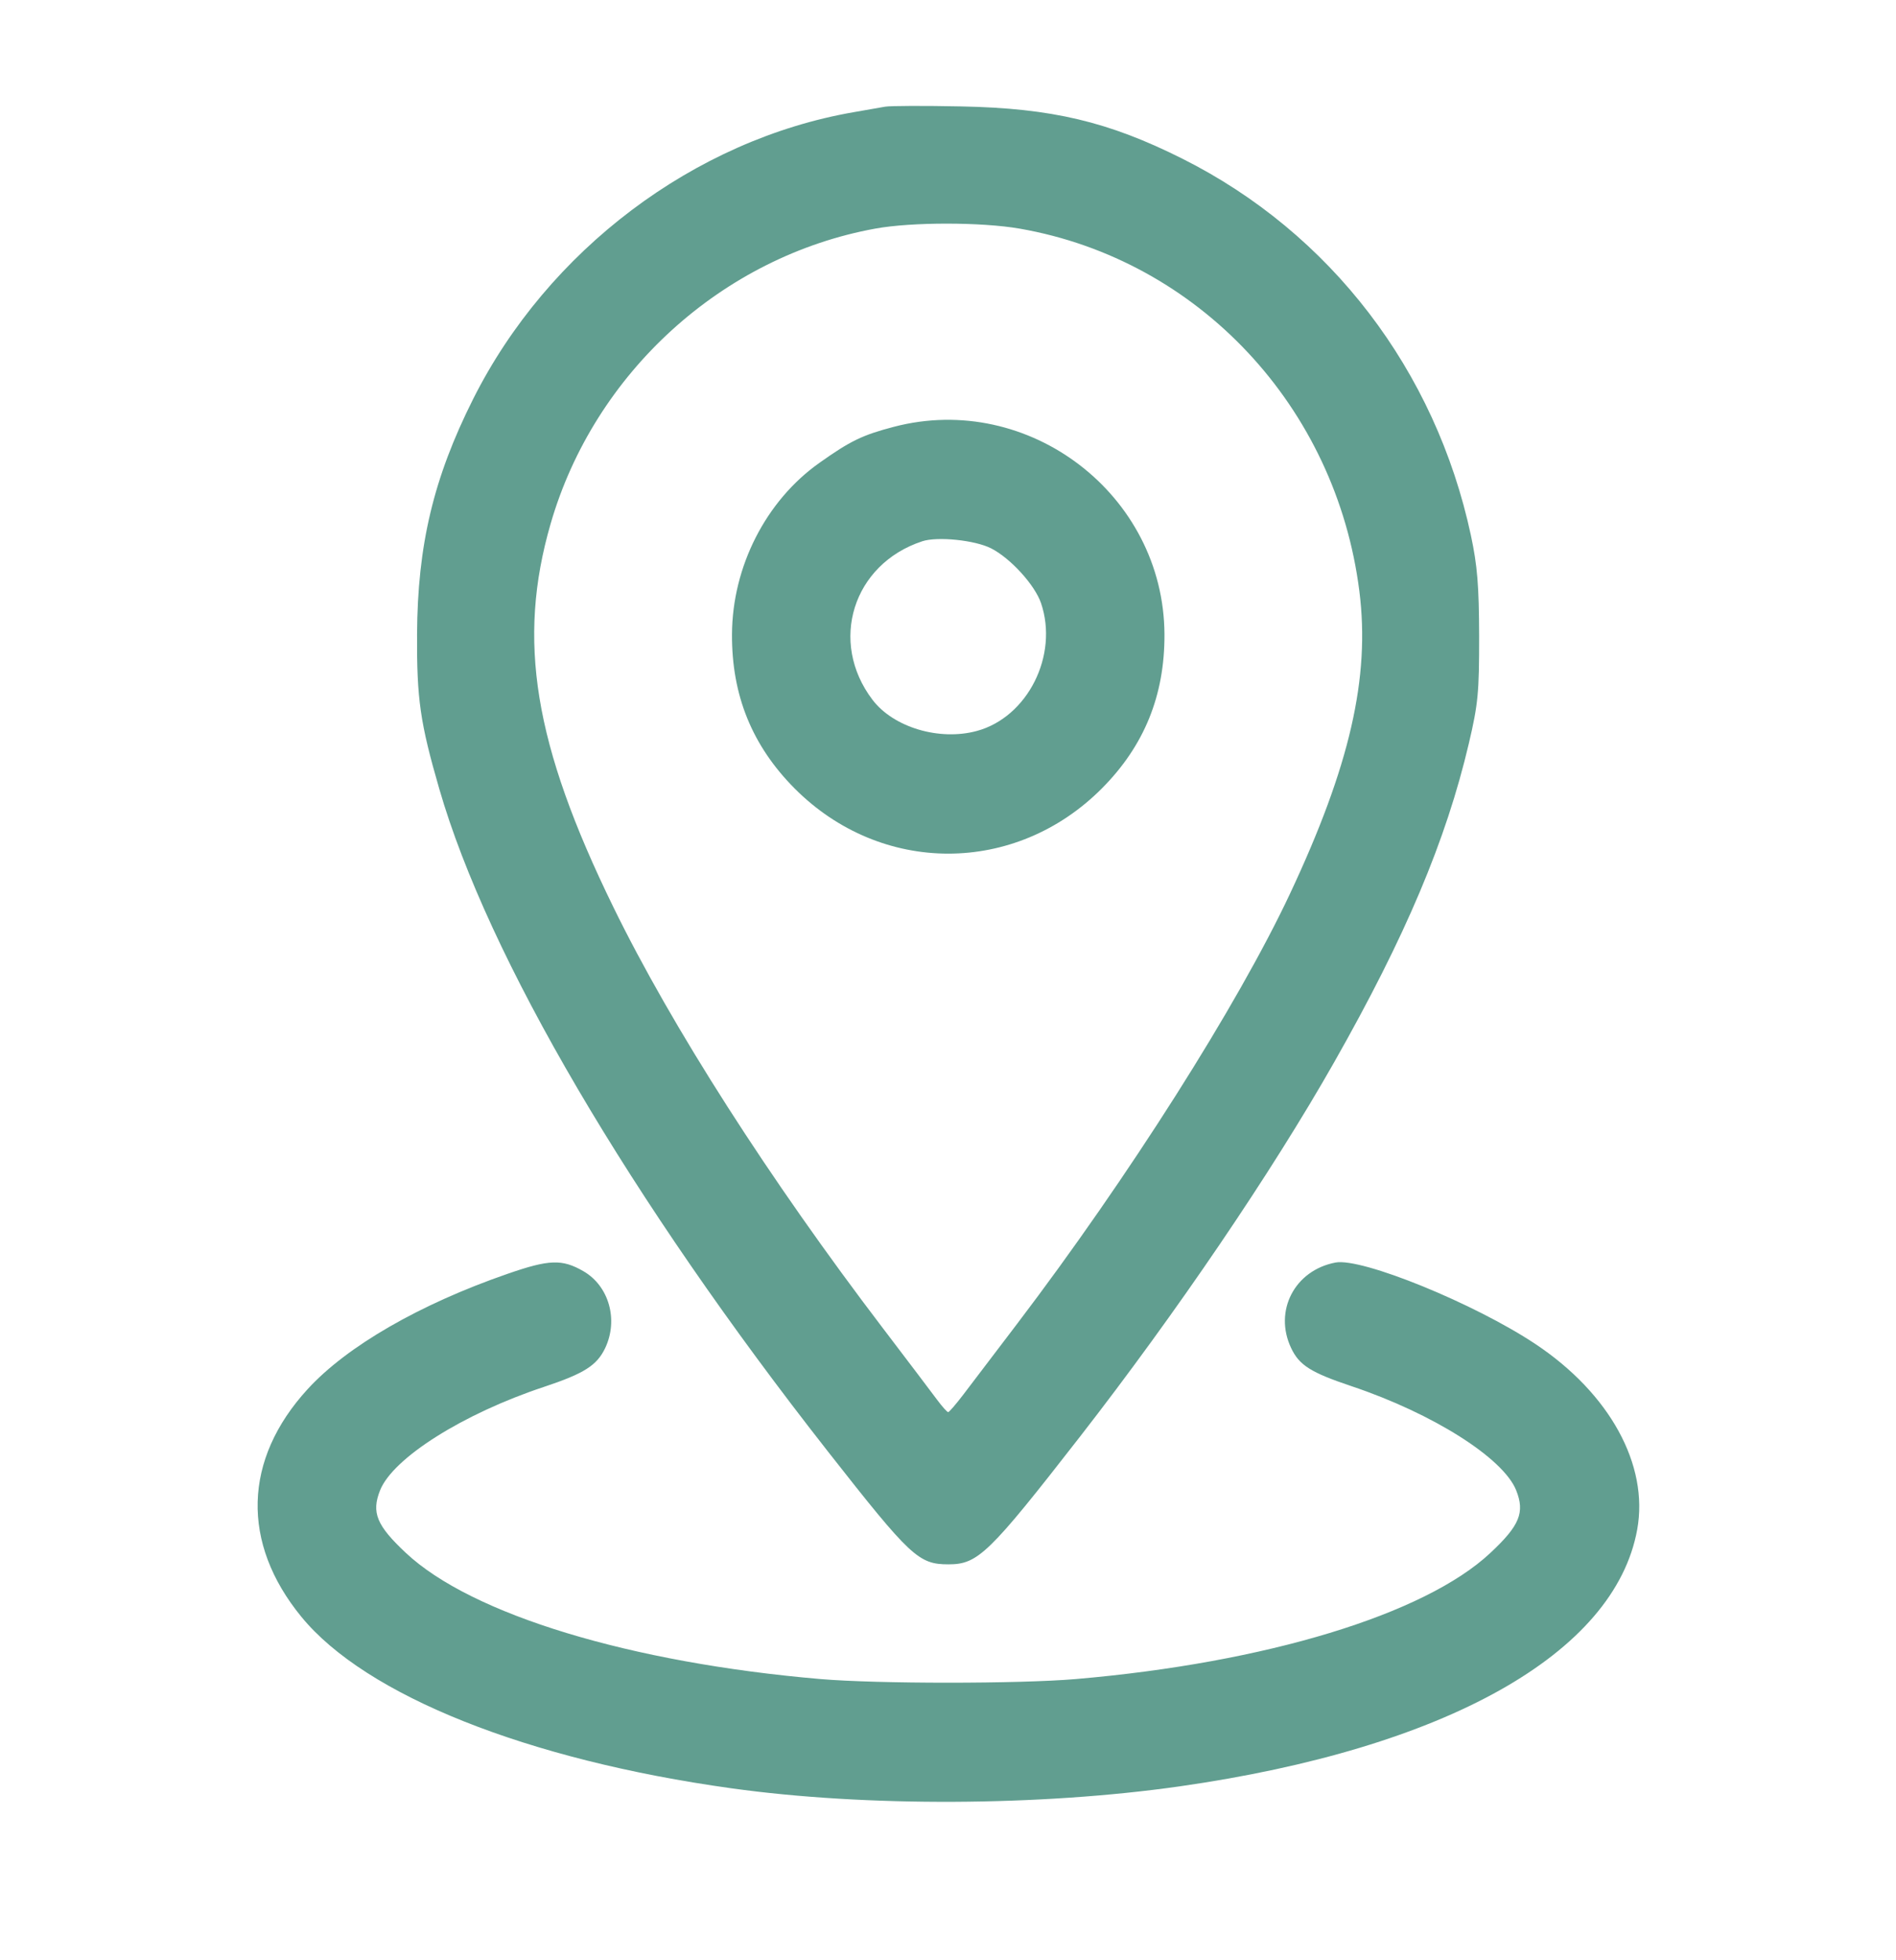 <svg xmlns="http://www.w3.org/2000/svg" width="30" height="31" fill="none"><path fill="#619E90" fill-rule="evenodd" d="M14.006 1.687c-.08.015-.305.054-.498.087-2.523.437-4.839 2.182-6.022 4.537-.627 1.248-.88 2.31-.887 3.721-.005 1.024.048 1.395.352 2.445.768 2.656 3.018 6.49 6.155 10.485 1.304 1.661 1.428 1.777 1.902 1.777.466 0 .638-.166 2.082-2.021 1.523-1.958 3.034-4.181 4.02-5.919 1.13-1.99 1.771-3.508 2.132-5.045.146-.621.163-.804.162-1.693-.002-.797-.028-1.115-.13-1.593-.56-2.613-2.224-4.784-4.565-5.958-1.172-.587-2.065-.799-3.502-.827-.58-.012-1.12-.01-1.2.004m-.156 1.928c-2.42.44-4.447 2.279-5.138 4.666-.535 1.844-.266 3.49.989 6.058.925 1.895 2.473 4.312 4.271 6.67.39.512.774 1.019.854 1.127.081.109.16.197.176.196s.124-.126.239-.277l.855-1.124c1.756-2.31 3.487-5.037 4.314-6.797.948-2.018 1.27-3.42 1.098-4.783-.367-2.916-2.546-5.242-5.374-5.735-.604-.105-1.706-.106-2.284-.001m.292 3.135c-.5.131-.688.223-1.178.57-.847.599-1.378 1.641-1.383 2.712-.005.965.319 1.76.989 2.435 1.37 1.377 3.495 1.377 4.865 0 .67-.674.993-1.47.989-2.435-.01-2.207-2.144-3.842-4.282-3.282m.45 1.81c-1.099.36-1.485 1.592-.787 2.508.332.436 1.058.652 1.649.492.805-.217 1.297-1.197 1.017-2.021-.098-.288-.482-.71-.79-.867-.256-.13-.848-.191-1.09-.112M8.03 20.145c-1.388.48-2.54 1.144-3.162 1.823-1.02 1.112-1.056 2.433-.1 3.6 1.019 1.245 3.576 2.264 6.807 2.713 2.127.296 4.883.283 7.09-.031 4.212-.601 6.884-2.1 7.24-4.061.186-1.022-.434-2.151-1.61-2.934-.962-.64-2.746-1.367-3.163-1.289-.647.122-.981.765-.703 1.352.13.274.31.387.96.605 1.284.431 2.397 1.135 2.601 1.645.14.351.056.557-.41.992-1.039.972-3.55 1.735-6.556 1.993-.905.077-3.139.077-4.043 0-3.007-.258-5.518-1.02-6.557-1.993-.465-.435-.55-.64-.41-.992.205-.512 1.312-1.21 2.592-1.635.638-.212.838-.339.97-.615.211-.446.06-.981-.345-1.215-.337-.194-.541-.187-1.201.042" clip-rule="evenodd"/></svg>